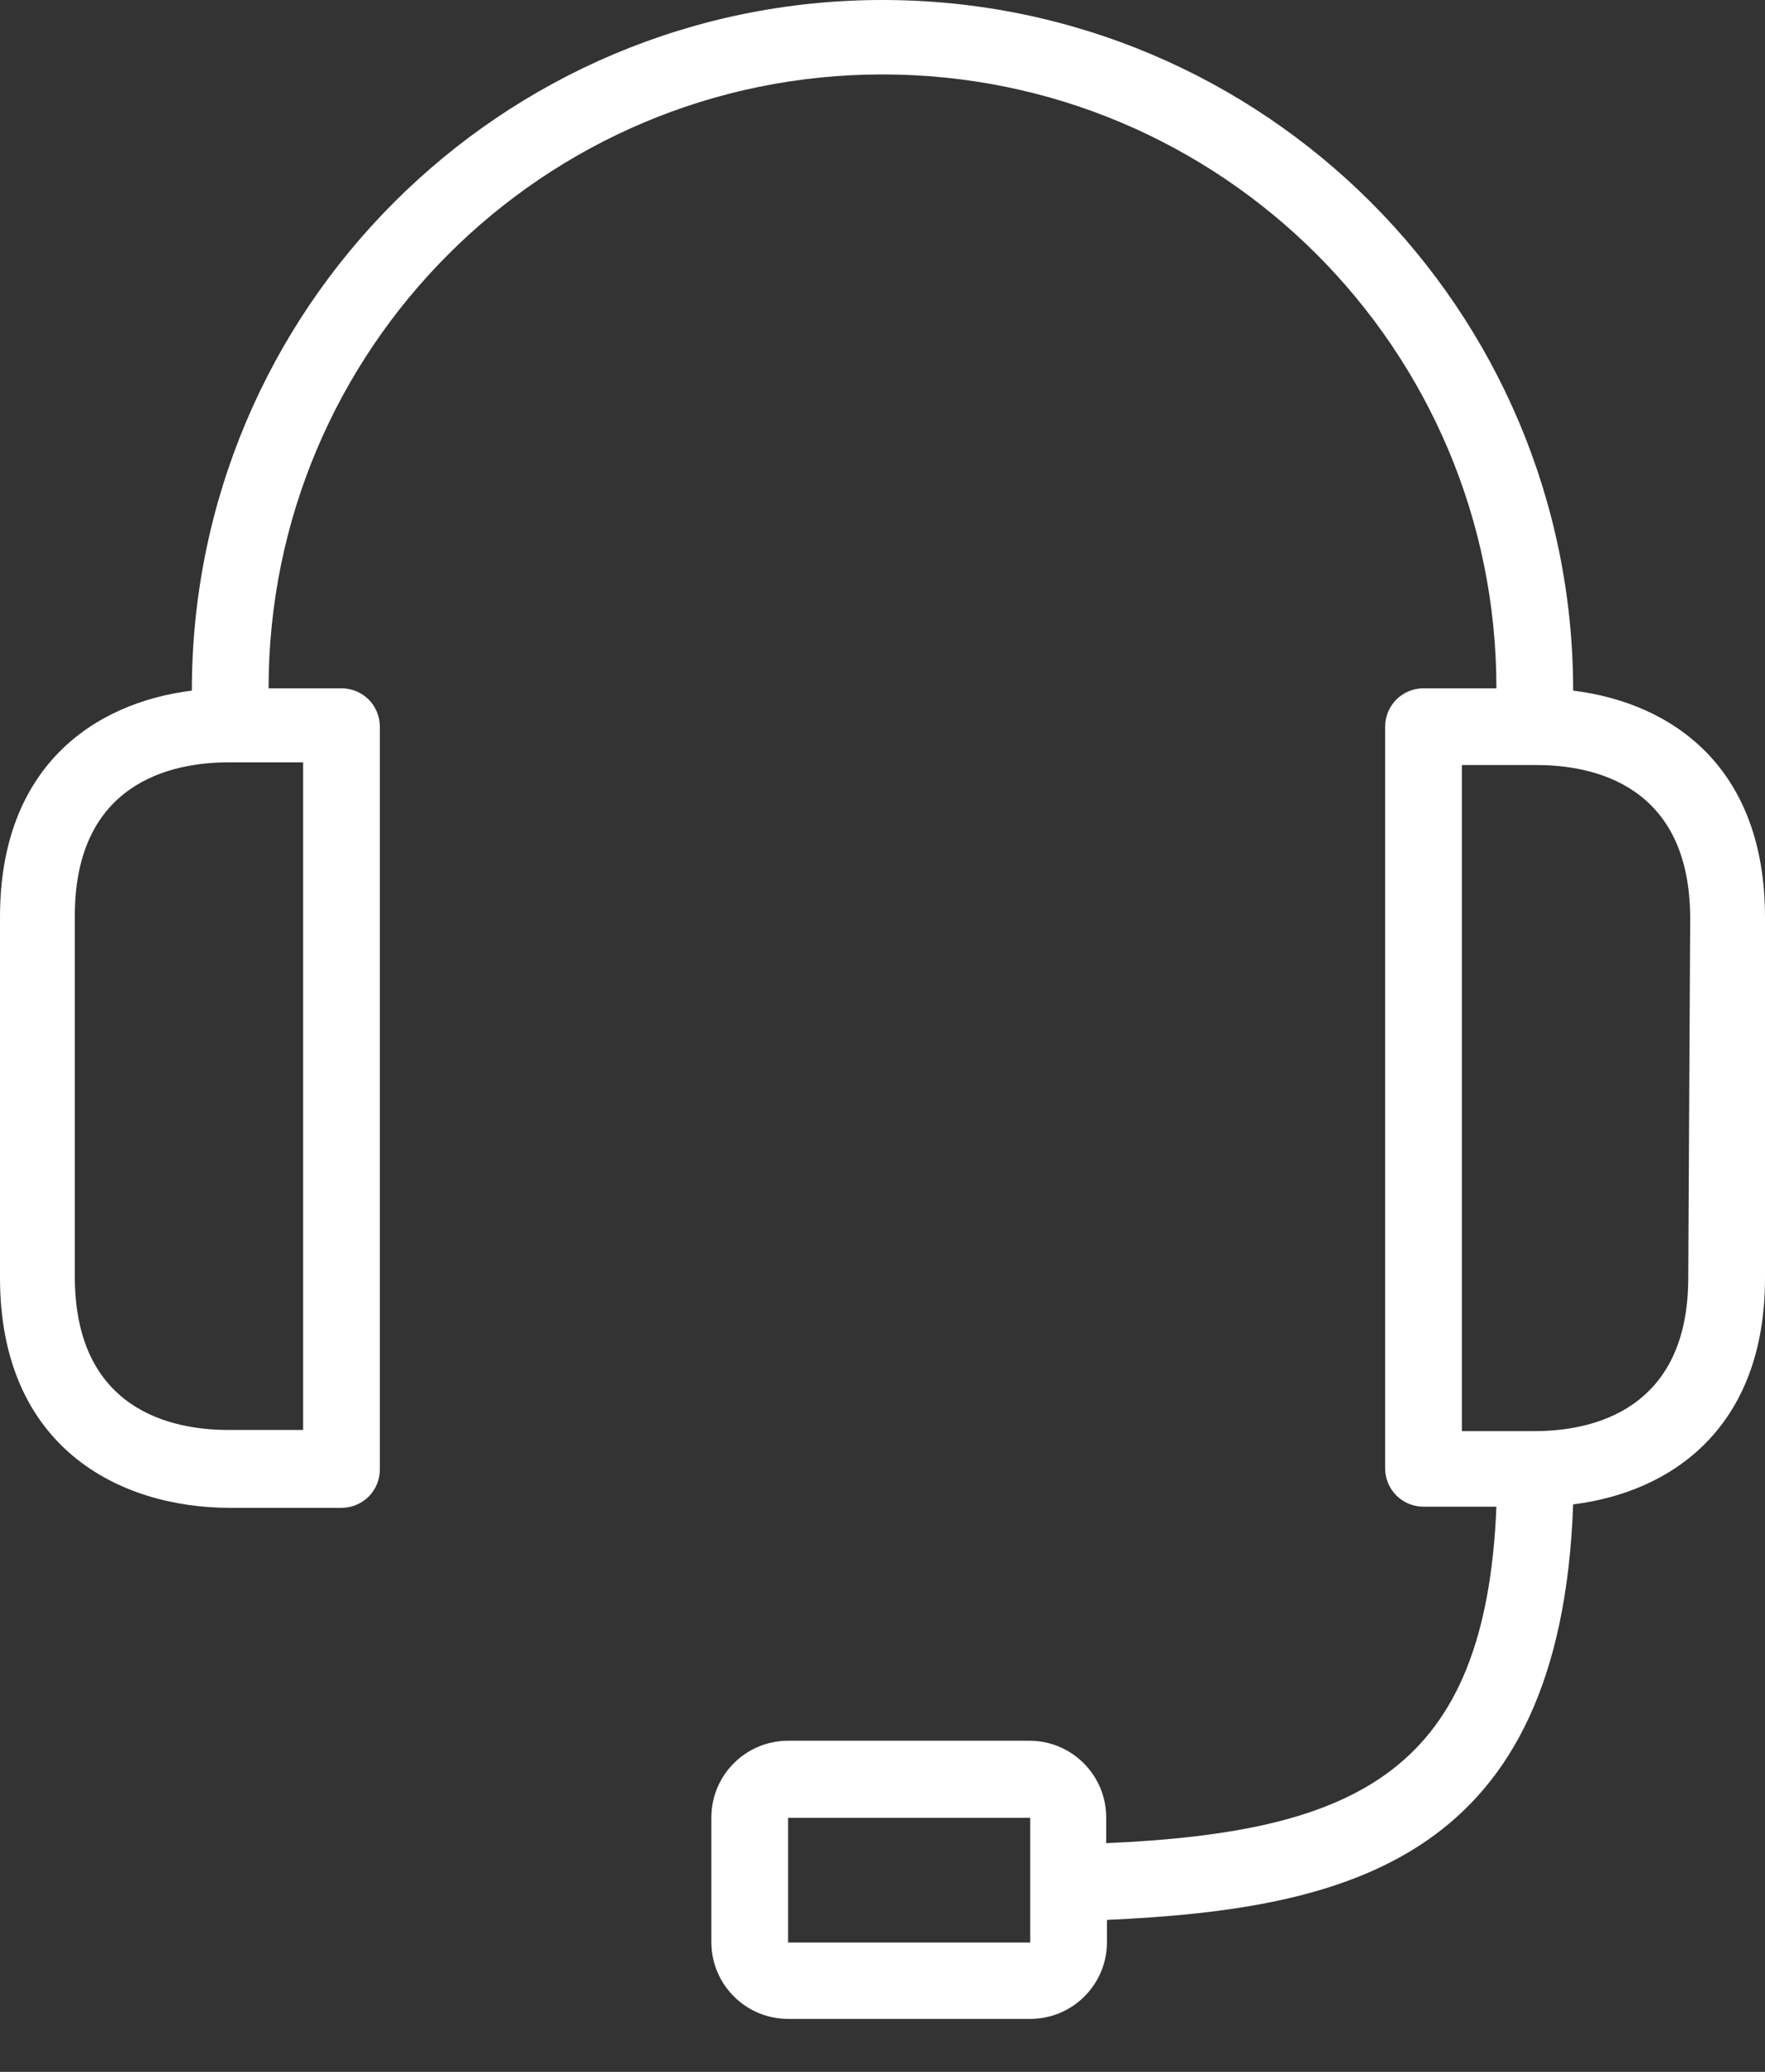 <?xml version="1.0" encoding="UTF-8"?> <svg xmlns="http://www.w3.org/2000/svg" width="23" height="27" viewBox="0 0 23 27" fill="none"><rect x="0" y="0" width="23" height="27" fill="#333333" stroke="none"/> <path d="M20.5 9C20.5 4.029 16.471 0 11.5 0C6.529 0 2.5 4.029 2.5 9C1.215 9.16 0 10 0 11.95V16.65C0 18.85 1.54 19.65 3 19.65H4.45C4.583 19.65 4.71 19.597 4.804 19.504C4.897 19.41 4.95 19.283 4.95 19.15V9.47C4.95 9.337 4.897 9.21 4.804 9.116C4.71 9.023 4.583 8.97 4.45 8.97H3.5C3.5 4.552 7.082 0.97 11.5 0.97C15.918 0.97 19.5 4.552 19.5 8.97H18.55C18.417 8.97 18.29 9.023 18.196 9.116C18.103 9.21 18.05 9.337 18.05 9.47V19.135C18.05 19.268 18.103 19.395 18.196 19.489C18.29 19.582 18.417 19.635 18.55 19.635H19.5C19.36 23.07 17.71 23.875 14.415 24.02V23.685C14.415 23.133 13.967 22.685 13.415 22.685H10.27C9.718 22.685 9.27 23.133 9.27 23.685V25.31C9.27 25.862 9.718 26.31 10.27 26.31H13.425C13.977 26.31 14.425 25.862 14.425 25.31V25.02C17.595 24.875 20.335 24.22 20.5 19.605C21.785 19.445 23 18.605 23 16.655V11.955C23 9.995 21.79 9.16 20.5 9ZM3.95 9.935V18.635H2.975C2.235 18.635 0.975 18.375 0.975 16.635V11.935C0.975 10.21 2.22 9.935 2.975 9.935H3.95ZM13.425 24.555V25.315H10.27V23.69H13.425V24.555ZM22 16.65C22 18.375 20.755 18.65 20 18.65H19.05V9.97H20.025C20.765 9.97 22.025 10.23 22.025 11.97L22 16.65Z" fill="white"></path> </svg> 